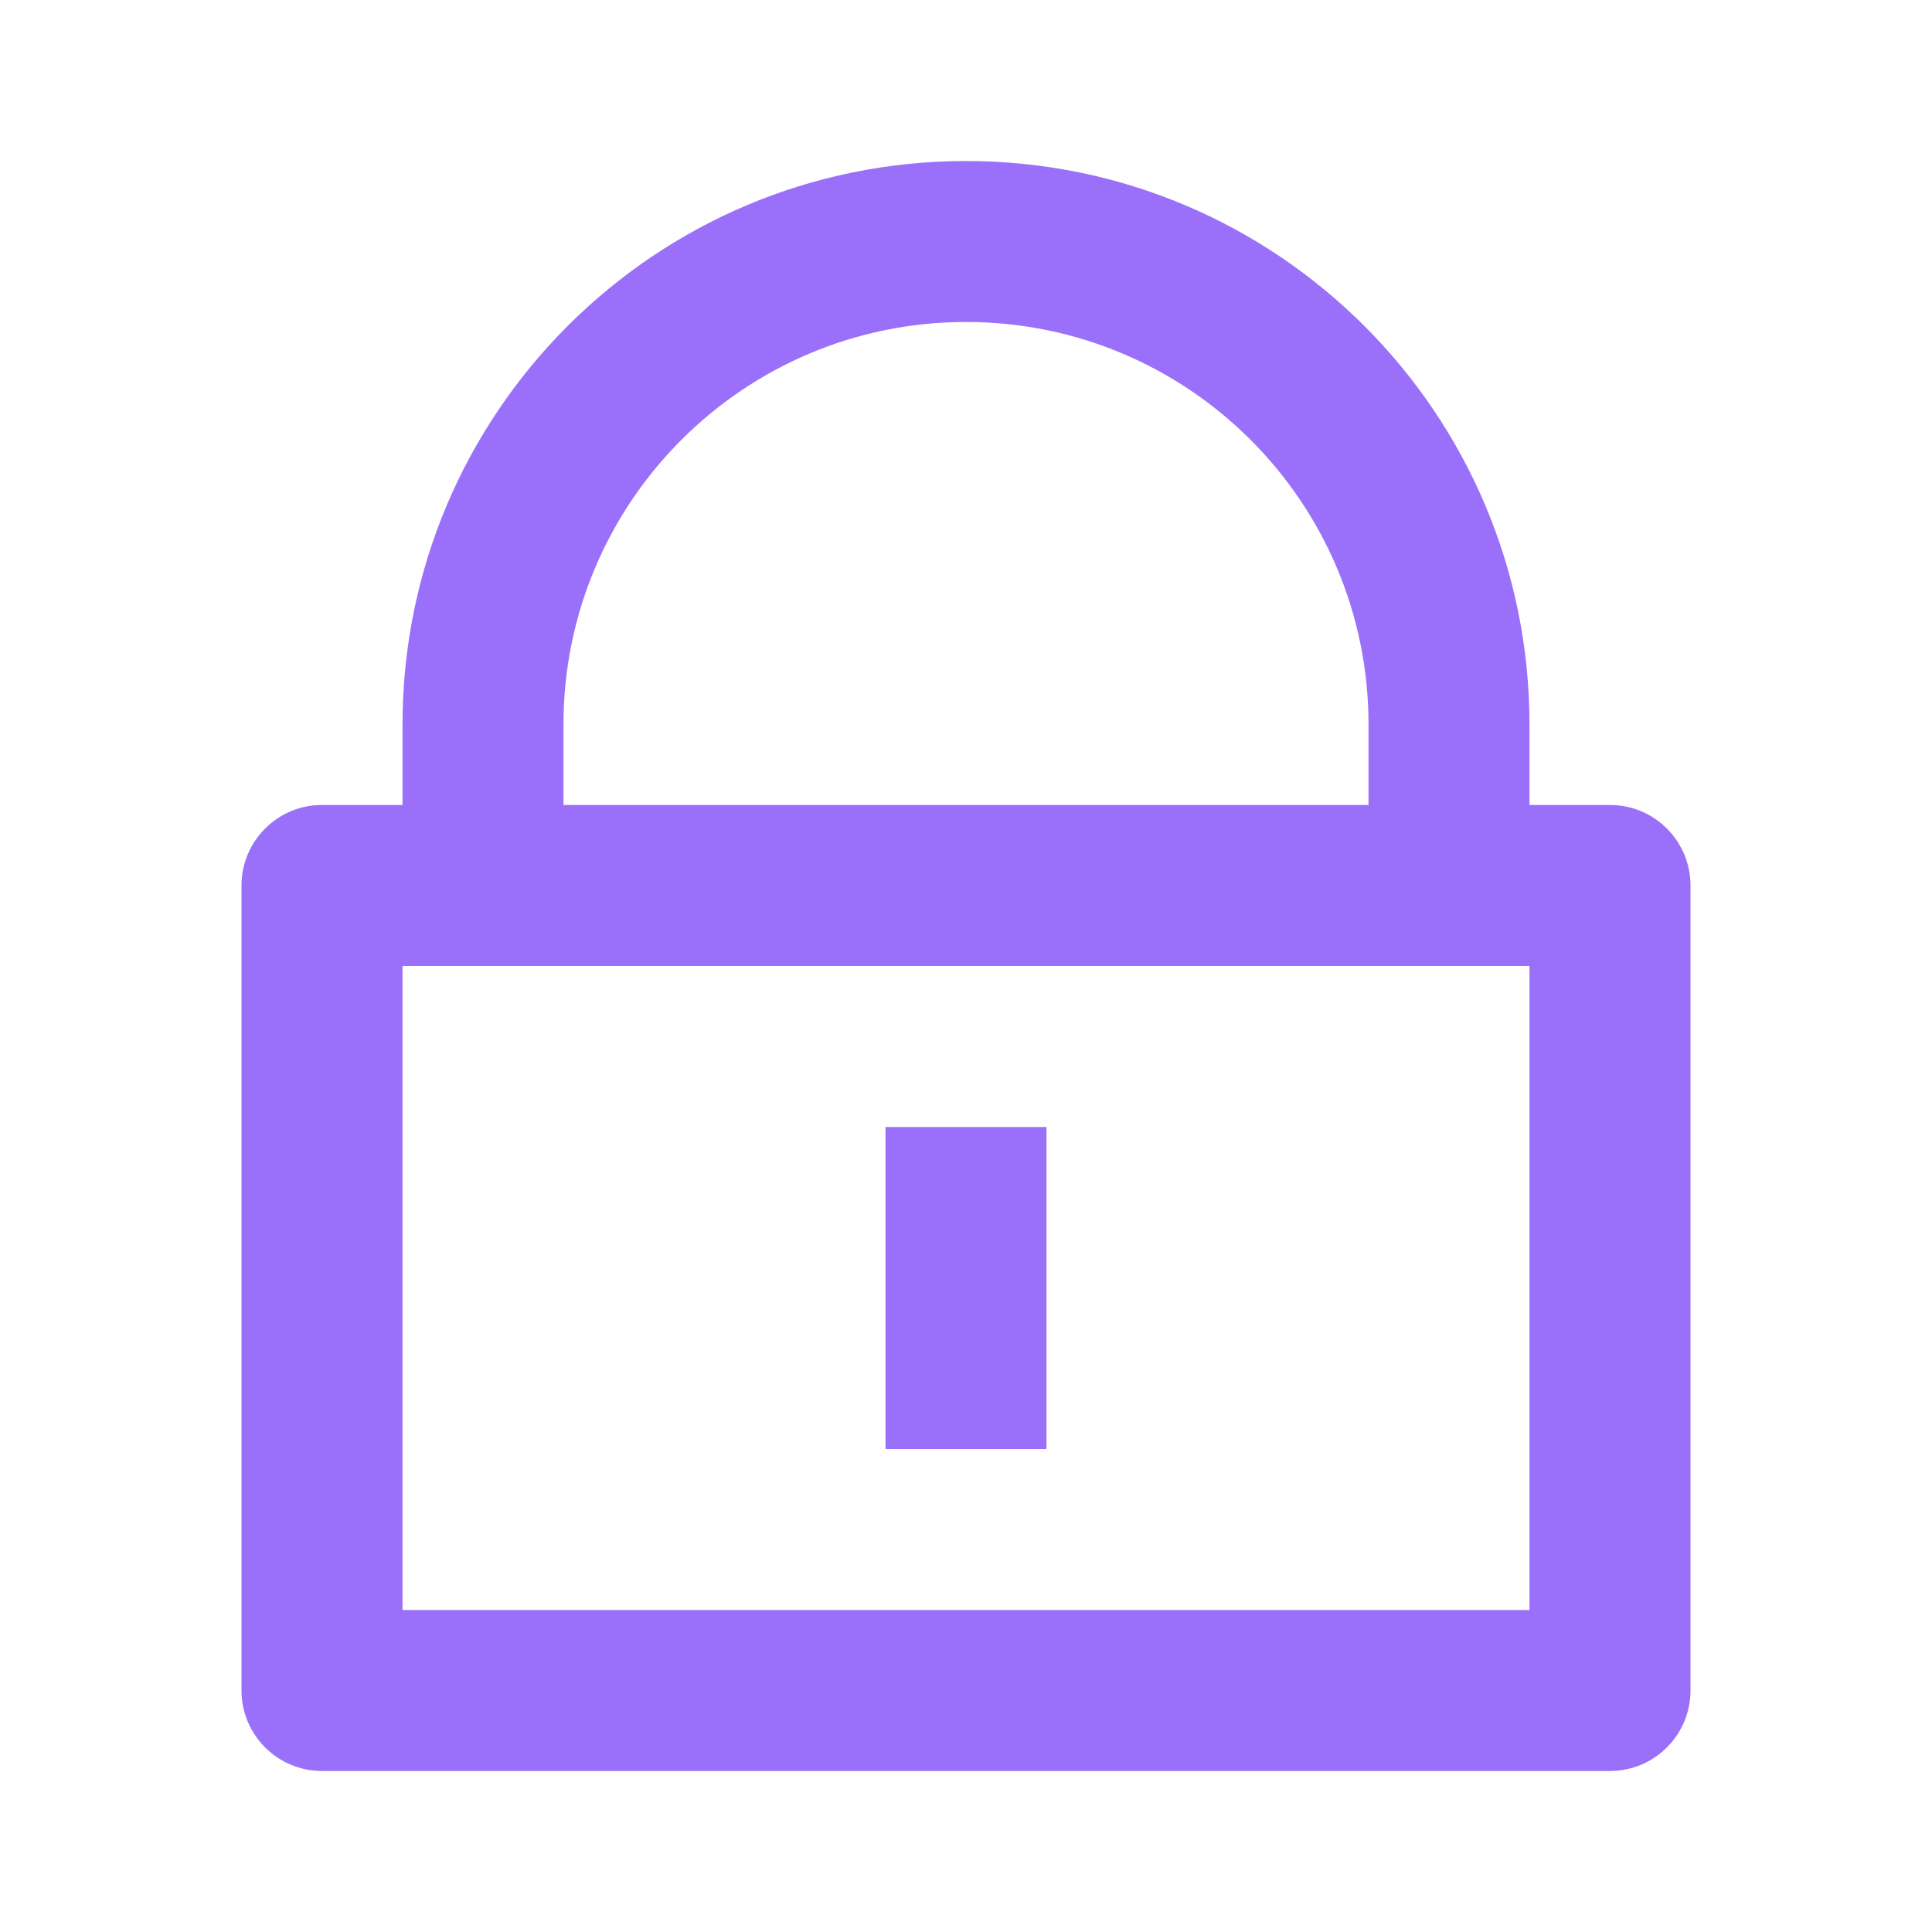 <svg width="32" height="32" viewBox="0 0 32 32" fill="none" xmlns="http://www.w3.org/2000/svg">
<path d="M25.333 13.333H26.667C27.403 13.333 28 13.93 28 14.667V28C28 28.736 27.403 29.333 26.667 29.333H5.333C4.597 29.333 4 28.736 4 28V14.667C4 13.93 4.597 13.333 5.333 13.333H6.667V12C6.667 6.845 10.845 2.667 16 2.667C21.155 2.667 25.333 6.845 25.333 12V13.333ZM6.667 16V26.667H25.333V16H6.667ZM14.667 18.667H17.333V24H14.667V18.667ZM22.667 13.333V12C22.667 8.318 19.682 5.333 16 5.333C12.318 5.333 9.333 8.318 9.333 12V13.333H22.667Z" fill="#9A70FA"/>
</svg>
